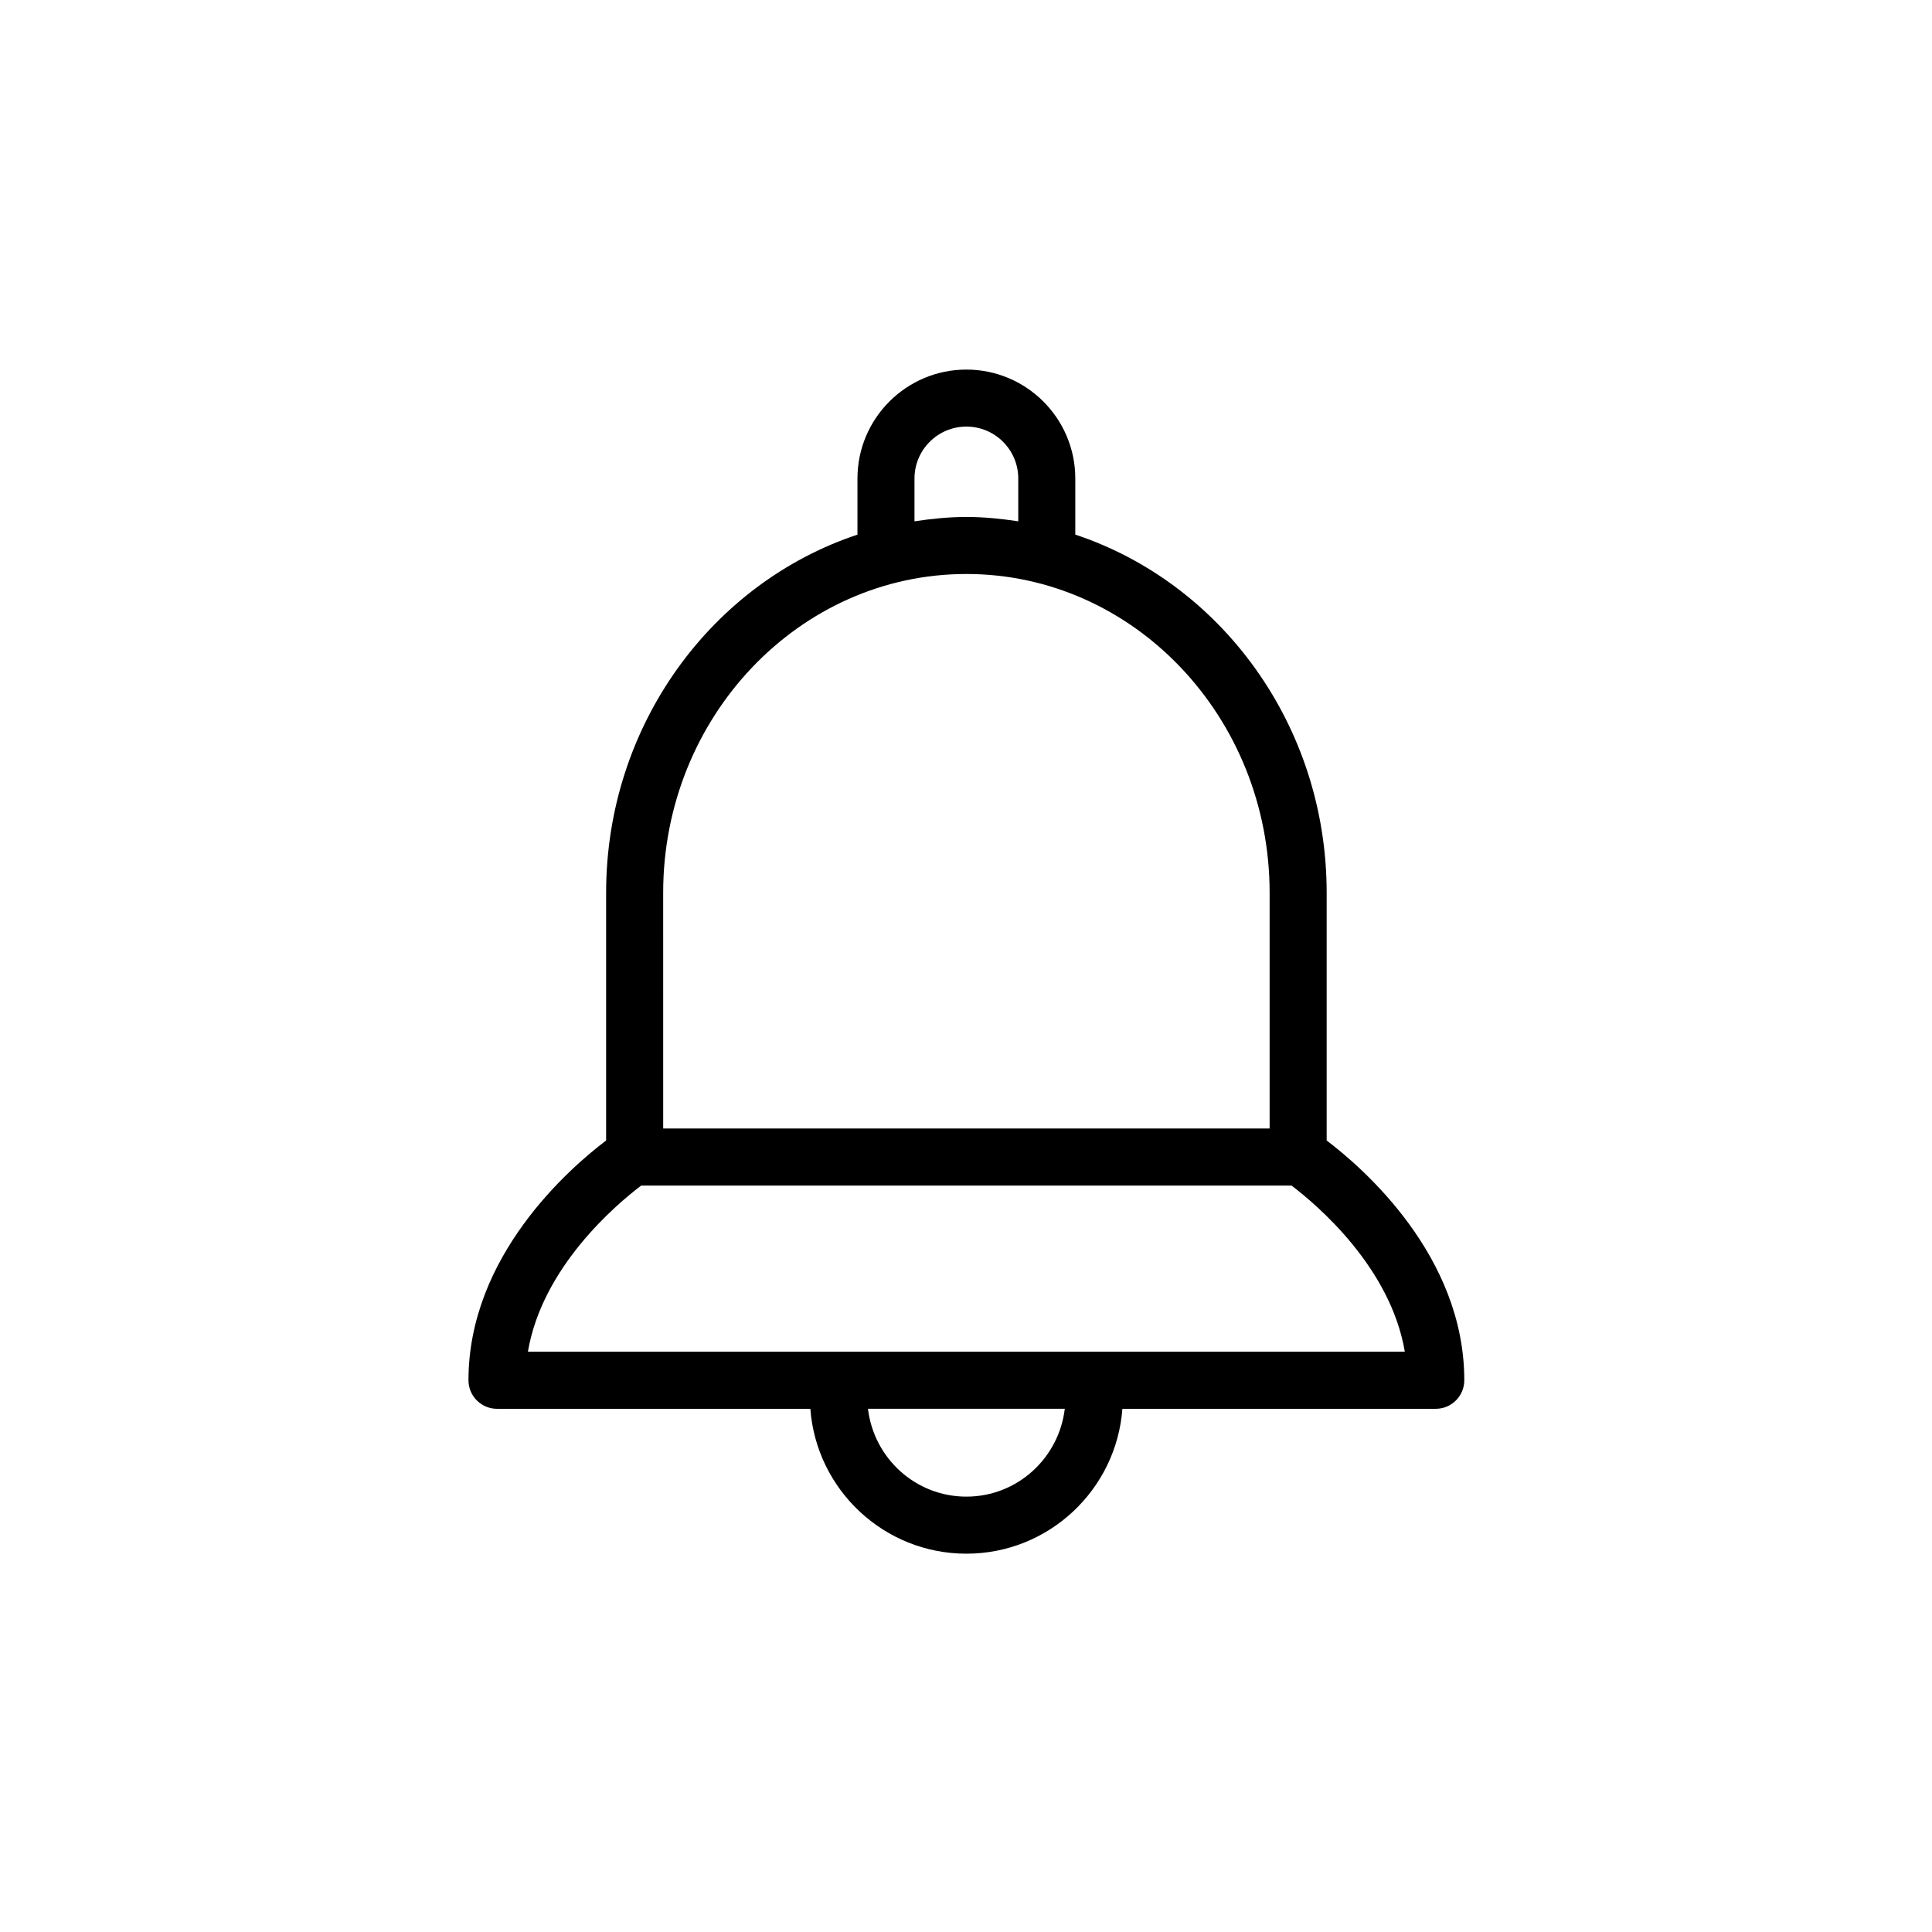 <?xml version="1.0" encoding="UTF-8"?>
<!-- Uploaded to: ICON Repo, www.svgrepo.com, Generator: ICON Repo Mixer Tools -->
<svg fill="#000000" width="800px" height="800px" version="1.1" viewBox="144 144 512 512" xmlns="http://www.w3.org/2000/svg">
 <path d="m495.58 446.24v-65.641c0-44.426-28.035-82.125-66.617-94.922v-14.871c0-15.914-12.941-28.863-28.863-28.863-15.922 0-28.863 12.949-28.863 28.863v14.879c-38.57 12.797-66.609 50.492-66.609 94.918v65.637c-9.715 7.359-36.477 30.621-36.477 63.547 0 4.172 3.387 7.559 7.559 7.559h83.039c1.598 21.438 19.508 38.395 41.348 38.395s39.75-16.957 41.348-38.395h83.047c4.172 0 7.559-3.387 7.559-7.559 0.008-32.926-26.762-56.188-36.469-63.547zm-109.23-175.44c0-7.578 6.168-13.75 13.75-13.75s13.75 6.168 13.75 13.75v11.352c-4.504-0.68-9.07-1.152-13.75-1.152-4.68 0-9.246 0.473-13.75 1.152zm13.75 25.312c44.316 0 80.363 37.898 80.363 84.484v62.469h-160.71l-0.004-62.469c-0.004-46.582 36.051-84.484 80.355-84.484zm0 244.51c-13.492 0-24.52-10.203-26.078-23.281h52.156c-1.559 13.078-12.594 23.281-26.078 23.281zm-116.2-38.395c3.777-22.371 23.207-38.867 30.027-44.043h172.34c6.828 5.184 26.25 21.68 30.027 44.043z"/>
</svg>